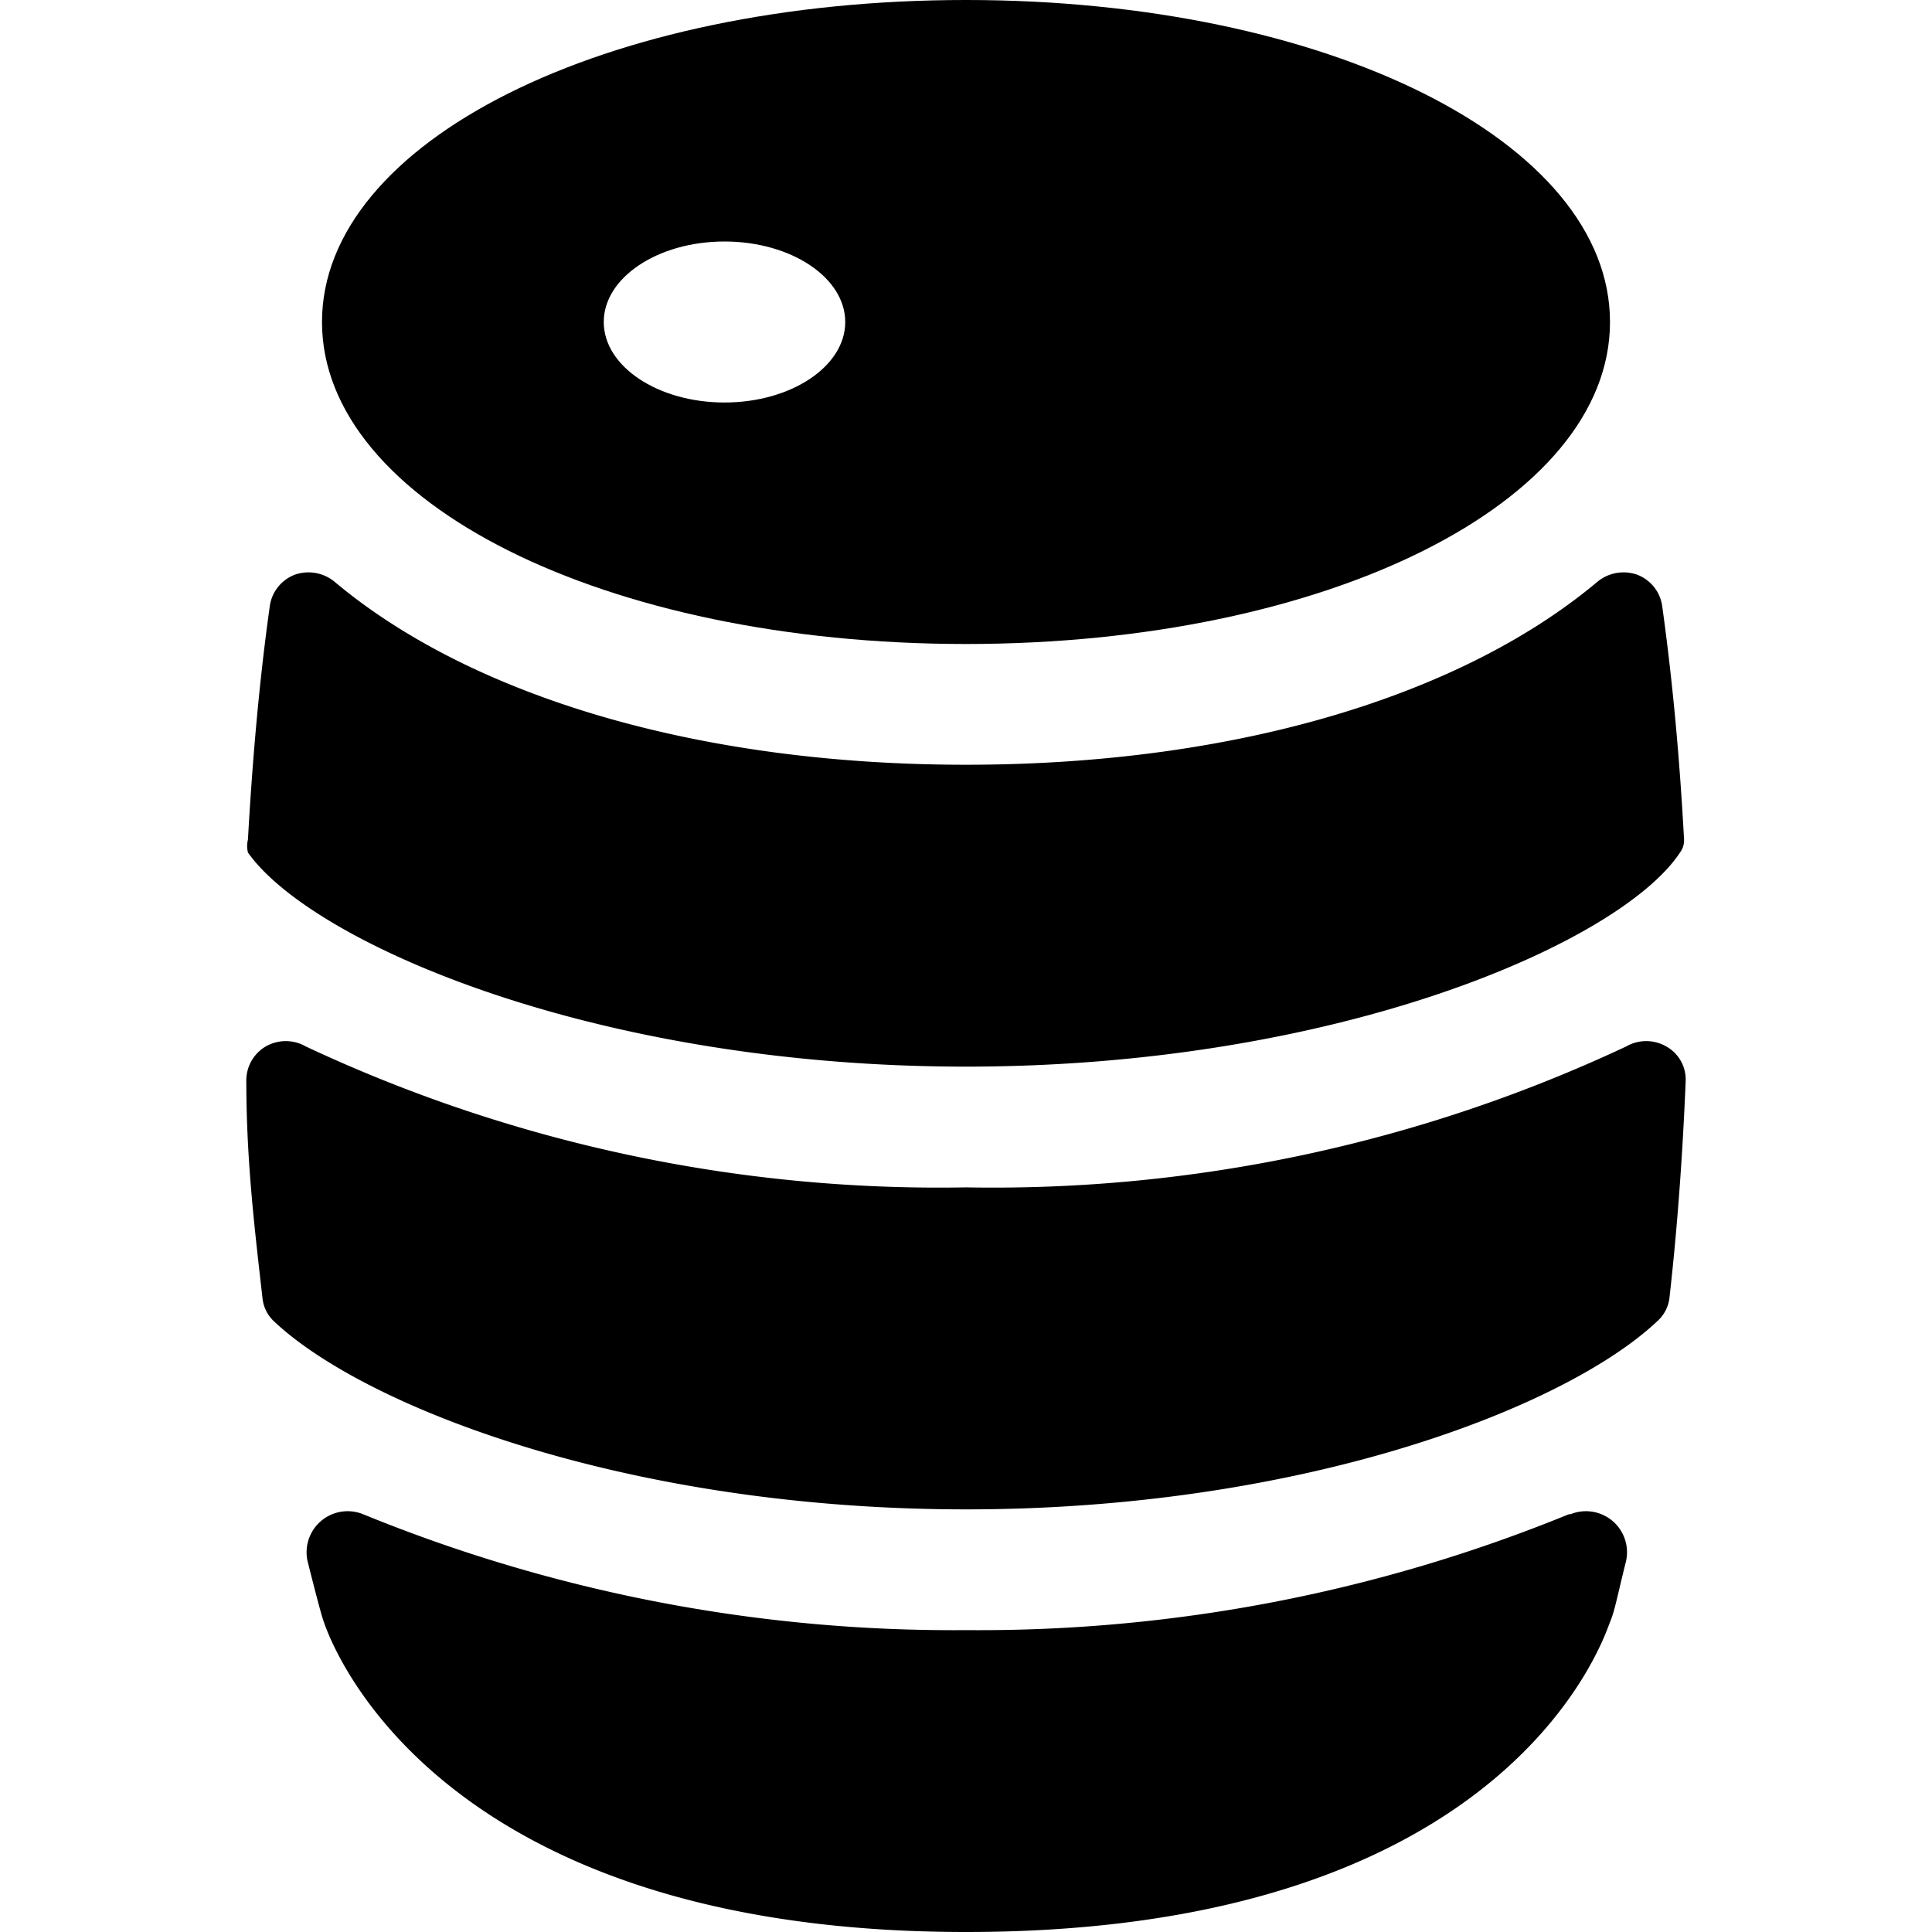 <svg xmlns="http://www.w3.org/2000/svg" viewBox="0 0 24 24"><g><path d="M20.7 13a0.5 0.5 0 0 0 -0.5 0 18.52 18.52 0 0 1 -8.2 1.75A18.52 18.52 0 0 1 3.8 13a0.5 0.5 0 0 0 -0.5 0 0.49 0.49 0 0 0 -0.24 0.44c0 1 0.11 1.88 0.2 2.68a0.46 0.46 0 0 0 0.15 0.3c1.13 1.06 4.39 2.33 8.59 2.33s7.46 -1.27 8.59 -2.34a0.46 0.46 0 0 0 0.15 -0.3c0.09 -0.8 0.16 -1.7 0.2 -2.68a0.47 0.47 0 0 0 -0.24 -0.43Z" fill="#000000" stroke-width="1"></path><path d="M12 13.25c4.64 0 8.14 -1.55 8.87 -2.66a0.25 0.25 0 0 0 0.05 -0.16c-0.05 -0.92 -0.13 -1.88 -0.27 -2.89a0.49 0.49 0 0 0 -0.31 -0.4 0.51 0.51 0 0 0 -0.5 0.09C18.17 8.63 15.37 9.5 12 9.5s-6.17 -0.87 -7.84 -2.27a0.51 0.51 0 0 0 -0.5 -0.09 0.49 0.49 0 0 0 -0.31 0.4c-0.14 1 -0.22 2 -0.27 2.89a0.33 0.33 0 0 0 0 0.16c0.78 1.11 4.28 2.66 8.92 2.66Z" fill="#000000" stroke-width="1"></path><path d="M19.49 18.81A19.37 19.37 0 0 1 12 20.25a19.37 19.37 0 0 1 -7.49 -1.44 0.51 0.51 0 0 0 -0.69 0.58c0.11 0.44 0.18 0.7 0.2 0.75S5.2 24 12 24s7.94 -3.71 8 -3.85 0.09 -0.32 0.2 -0.76a0.51 0.51 0 0 0 -0.69 -0.58Z" fill="#000000" stroke-width="1"></path><path d="M12 8c4.49 0 8 -1.76 8 -4s-3.51 -4 -8 -4 -8 1.76 -8 4 3.51 4 8 4ZM9 3c0.83 0 1.5 0.45 1.5 1S9.83 5 9 5s-1.5 -0.45 -1.5 -1S8.17 3 9 3Z" fill="#000000" stroke-width="1"></path></g></svg>